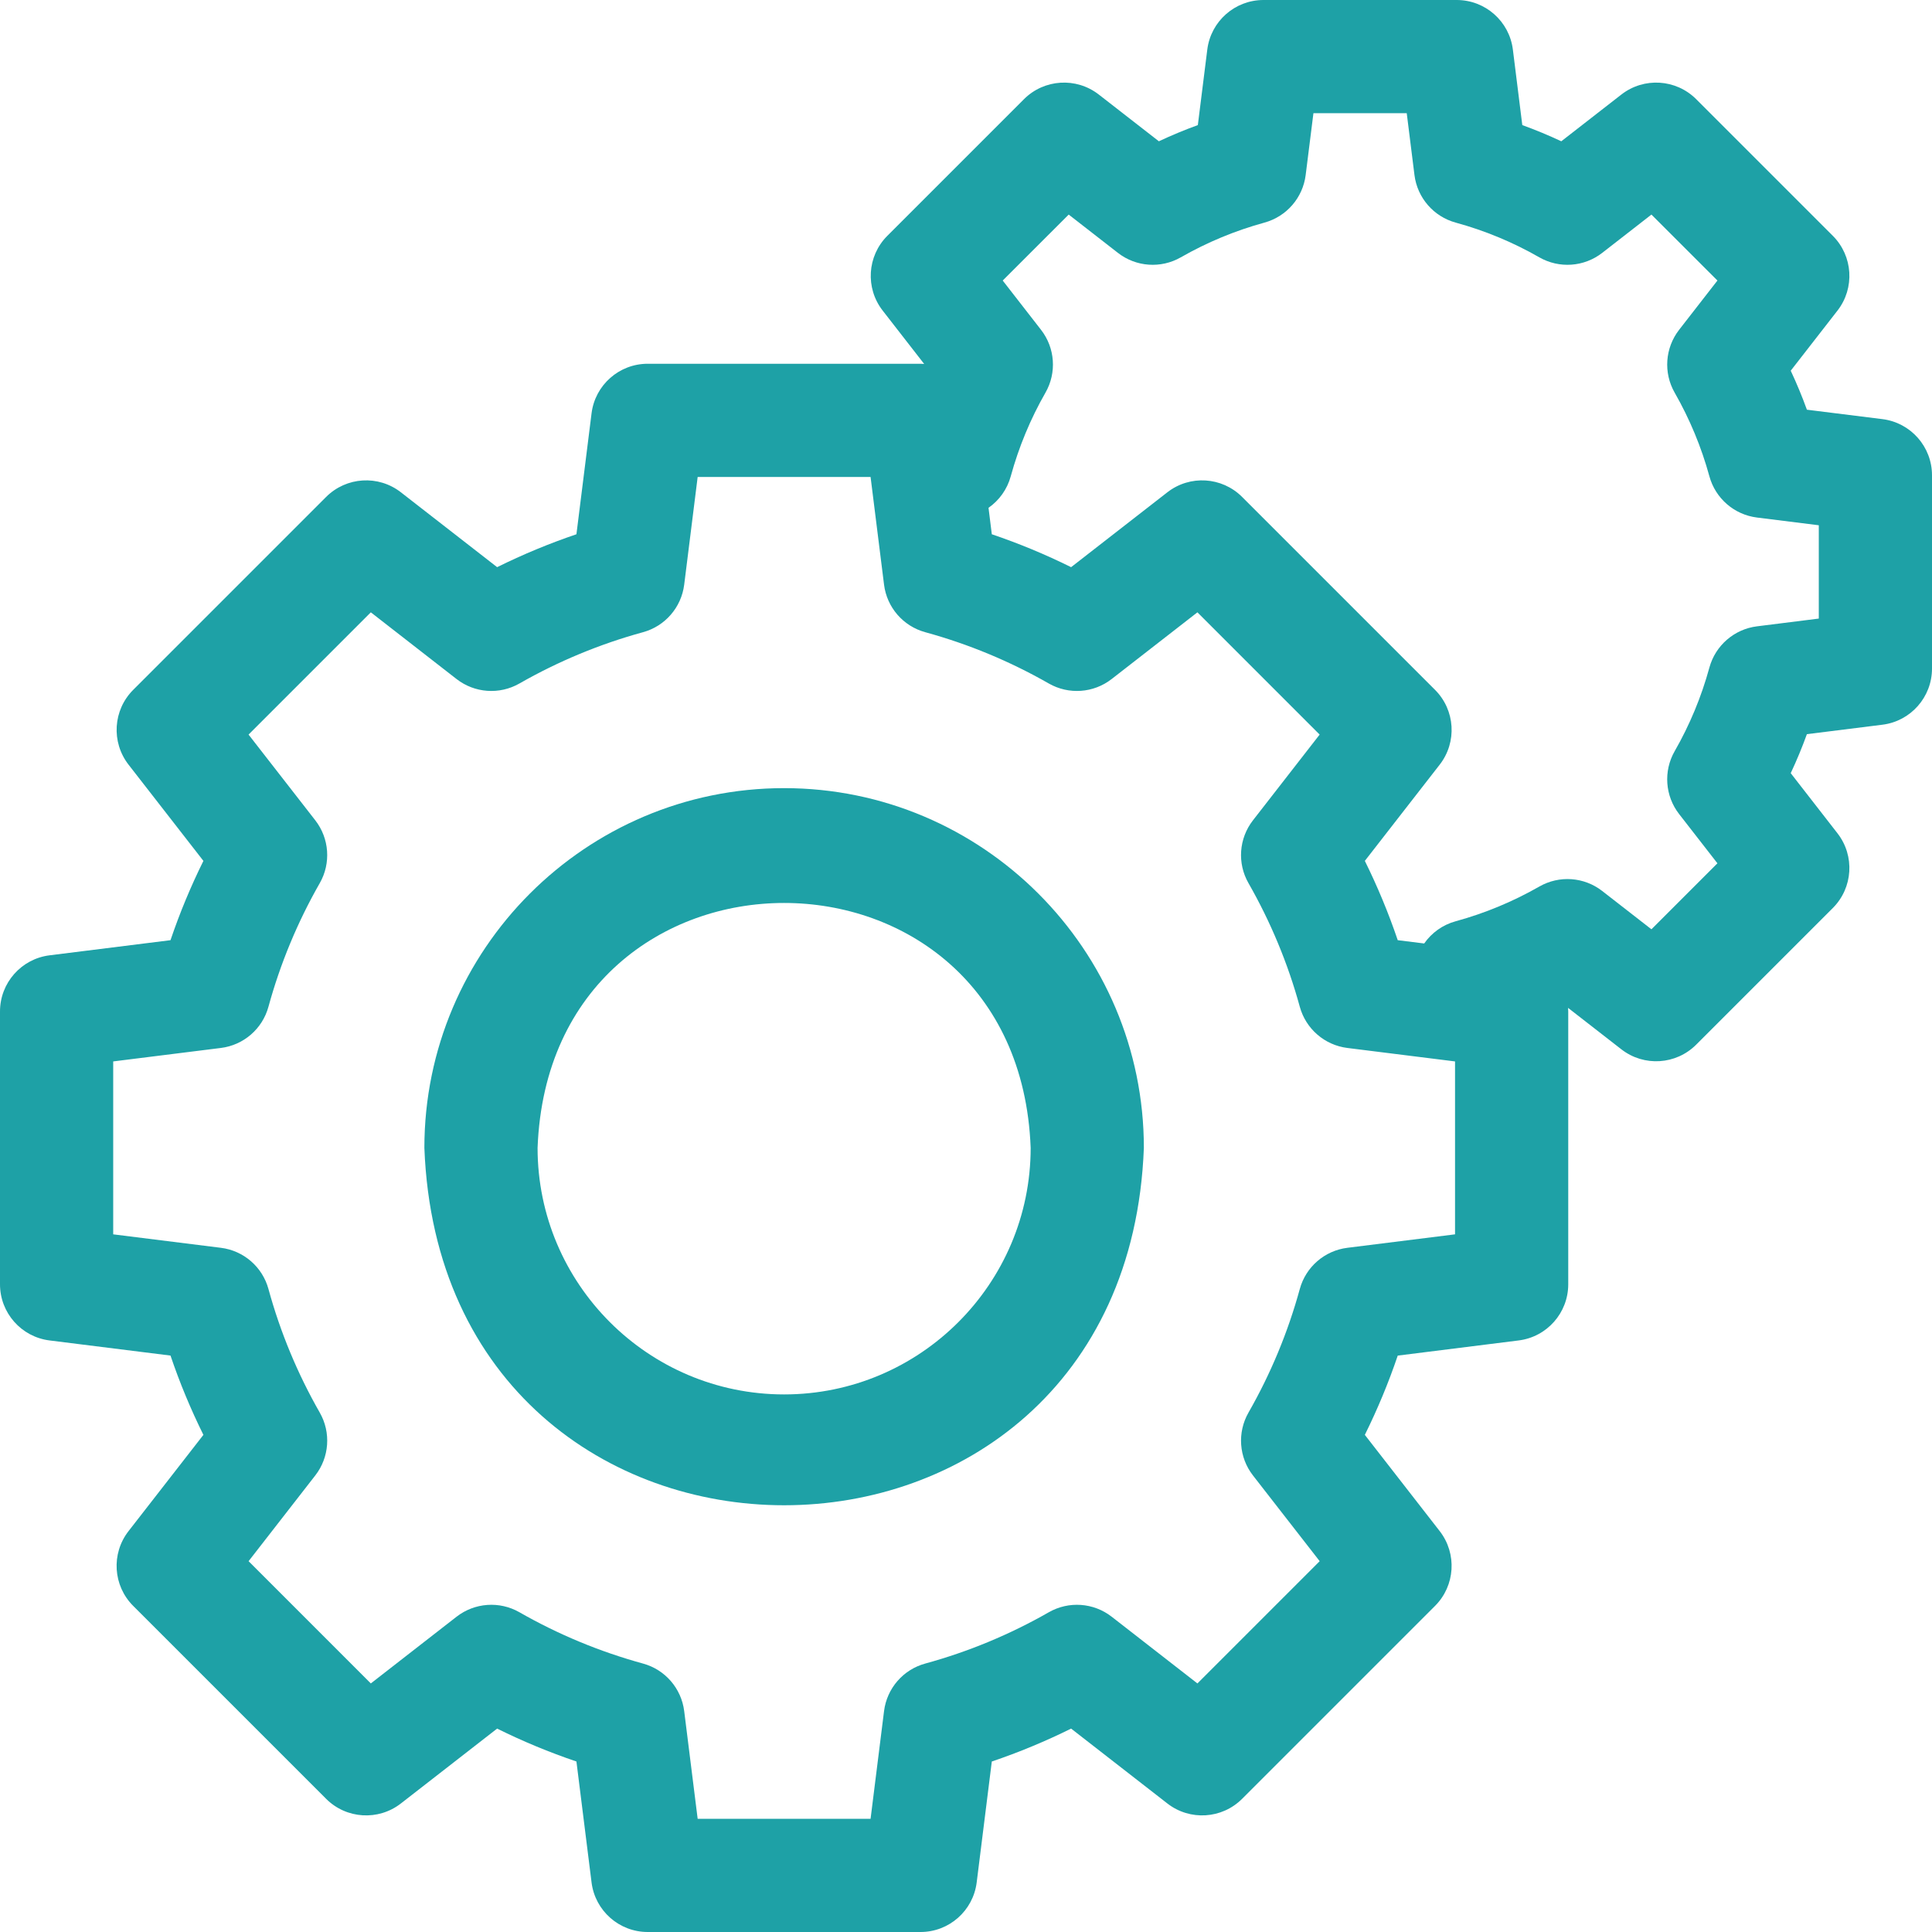 <svg width="64" height="64" viewBox="0 0 64 64" fill="none" xmlns="http://www.w3.org/2000/svg">
<g clip-path="url(#clip0_98_356)">
<path d="M62.357 13.884L59.856 13.572C59.697 13.133 59.518 12.702 59.32 12.28L60.869 10.289C61.449 9.543 61.383 8.481 60.715 7.812L56.188 3.285C55.519 2.617 54.457 2.551 53.711 3.131L51.72 4.68C51.298 4.482 50.867 4.303 50.428 4.144L50.116 1.643C49.999 0.704 49.201 0 48.255 0H41.854C40.908 0 40.111 0.704 39.993 1.642L39.68 4.144C39.242 4.303 38.811 4.482 38.389 4.68L36.398 3.131C35.651 2.551 34.589 2.617 33.921 3.285L29.394 7.812C28.725 8.481 28.659 9.543 29.24 10.289L30.614 12.056C30.574 12.053 30.534 12.05 30.494 12.05H21.456C20.511 12.05 19.713 12.754 19.596 13.692L19.095 17.698C18.196 18.003 17.319 18.367 16.468 18.788L13.28 16.308C12.534 15.727 11.472 15.793 10.803 16.462L4.412 22.853C3.744 23.521 3.678 24.583 4.258 25.33L6.738 28.518C6.317 29.369 5.952 30.246 5.648 31.145L1.642 31.646C0.704 31.763 0 32.561 0 33.506V42.544C0 43.489 0.704 44.287 1.642 44.404L5.648 44.905C5.952 45.804 6.317 46.682 6.738 47.532L4.258 50.72C3.677 51.467 3.743 52.529 4.412 53.197L10.803 59.588C11.471 60.257 12.534 60.323 13.28 59.742L16.468 57.262C17.319 57.684 18.197 58.048 19.095 58.352L19.596 62.358C19.713 63.296 20.511 64 21.456 64H30.494C31.439 64 32.237 63.296 32.354 62.358L32.855 58.352C33.754 58.048 34.632 57.683 35.482 57.262L38.67 59.742C39.416 60.323 40.478 60.257 41.147 59.588L47.538 53.197C48.206 52.529 48.272 51.467 47.692 50.72L45.212 47.532C45.633 46.681 45.998 45.804 46.302 44.906L50.307 44.404C51.246 44.287 51.95 43.489 51.95 42.544V33.506C51.95 33.466 51.947 33.426 51.944 33.387L53.711 34.761C54.457 35.341 55.519 35.275 56.188 34.606L60.714 30.08C61.383 29.411 61.449 28.349 60.868 27.603L59.32 25.612C59.518 25.19 59.697 24.759 59.856 24.32L62.358 24.007C63.296 23.89 64 23.092 64 22.146V15.745C64 14.799 63.296 14.001 62.357 13.884ZM48.2 40.889L44.633 41.335C43.879 41.429 43.257 41.968 43.057 42.701C42.666 44.128 42.095 45.505 41.358 46.793C40.981 47.453 41.039 48.276 41.506 48.876L43.716 51.716L39.666 55.766L36.826 53.556C36.226 53.089 35.403 53.031 34.743 53.408C33.456 54.144 32.079 54.716 30.651 55.107C29.918 55.307 29.379 55.929 29.285 56.683L28.839 60.25H23.111L22.665 56.683C22.571 55.929 22.032 55.307 21.299 55.107C19.872 54.716 18.495 54.145 17.207 53.408C16.547 53.031 15.725 53.089 15.124 53.556L12.284 55.766L8.235 51.716L10.444 48.876C10.911 48.276 10.97 47.453 10.592 46.793C9.856 45.506 9.284 44.129 8.893 42.7C8.693 41.968 8.071 41.429 7.317 41.335L3.75 40.889V35.161L7.317 34.715C8.071 34.621 8.693 34.082 8.893 33.349C9.284 31.922 9.855 30.545 10.592 29.256C10.969 28.597 10.911 27.774 10.444 27.174L8.234 24.334L12.284 20.284L15.124 22.494C15.724 22.961 16.547 23.019 17.206 22.642C18.494 21.906 19.871 21.334 21.299 20.943C22.032 20.743 22.571 20.12 22.665 19.367L23.111 15.8H28.839L29.285 19.367C29.379 20.121 29.918 20.743 30.651 20.943C32.078 21.334 33.455 21.905 34.743 22.642C35.403 23.019 36.225 22.961 36.825 22.494L39.666 20.284L43.715 24.334L41.506 27.174C41.039 27.774 40.98 28.597 41.358 29.256C42.094 30.544 42.666 31.921 43.057 33.349C43.257 34.081 43.879 34.621 44.633 34.715L48.2 35.161V40.889ZM60.25 20.491L58.202 20.748C57.449 20.842 56.827 21.381 56.626 22.113C56.361 23.083 55.974 24.015 55.476 24.883C55.098 25.543 55.156 26.366 55.623 26.967L56.892 28.598L54.706 30.784L53.075 29.515C52.475 29.048 51.652 28.99 50.992 29.368C50.122 29.866 49.189 30.253 48.221 30.518C47.789 30.636 47.424 30.901 47.178 31.254L46.302 31.145C45.997 30.246 45.633 29.368 45.212 28.518L47.692 25.33C48.273 24.584 48.206 23.521 47.538 22.853L41.147 16.462C40.478 15.793 39.416 15.727 38.67 16.308L35.482 18.788C34.631 18.367 33.753 18.002 32.855 17.698L32.746 16.822C33.098 16.576 33.364 16.211 33.482 15.779C33.748 14.809 34.134 13.877 34.632 13.008C35.01 12.348 34.952 11.525 34.485 10.925L33.216 9.293L35.402 7.108L37.033 8.377C37.633 8.844 38.456 8.902 39.116 8.524C39.987 8.026 40.919 7.639 41.887 7.374C42.619 7.173 43.158 6.551 43.252 5.798L43.509 3.75H46.6L46.856 5.798C46.95 6.551 47.489 7.173 48.221 7.374C49.191 7.639 50.123 8.026 50.991 8.524C51.651 8.902 52.474 8.844 53.075 8.377L54.706 7.108L56.892 9.293L55.623 10.925C55.157 11.525 55.098 12.348 55.476 13.008C55.974 13.879 56.361 14.811 56.626 15.779C56.827 16.511 57.449 17.05 58.202 17.144L60.25 17.4V20.491Z" fill="#1EA1A6"/>
<path d="M25.975 26.108C19.404 26.108 14.058 31.454 14.058 38.025C14.658 53.812 37.295 53.808 37.892 38.025C37.892 31.454 32.546 26.108 25.975 26.108ZM25.975 46.192C21.472 46.192 17.808 42.528 17.808 38.025C18.219 27.206 33.733 27.209 34.142 38.025C34.142 42.528 30.478 46.192 25.975 46.192Z" fill="#1EA1A6"/>
</g>
<defs>
<clipPath id="clip0_98_356">
<rect width="64" height="64" fill="white"/>
</clipPath>
</defs>
</svg>
